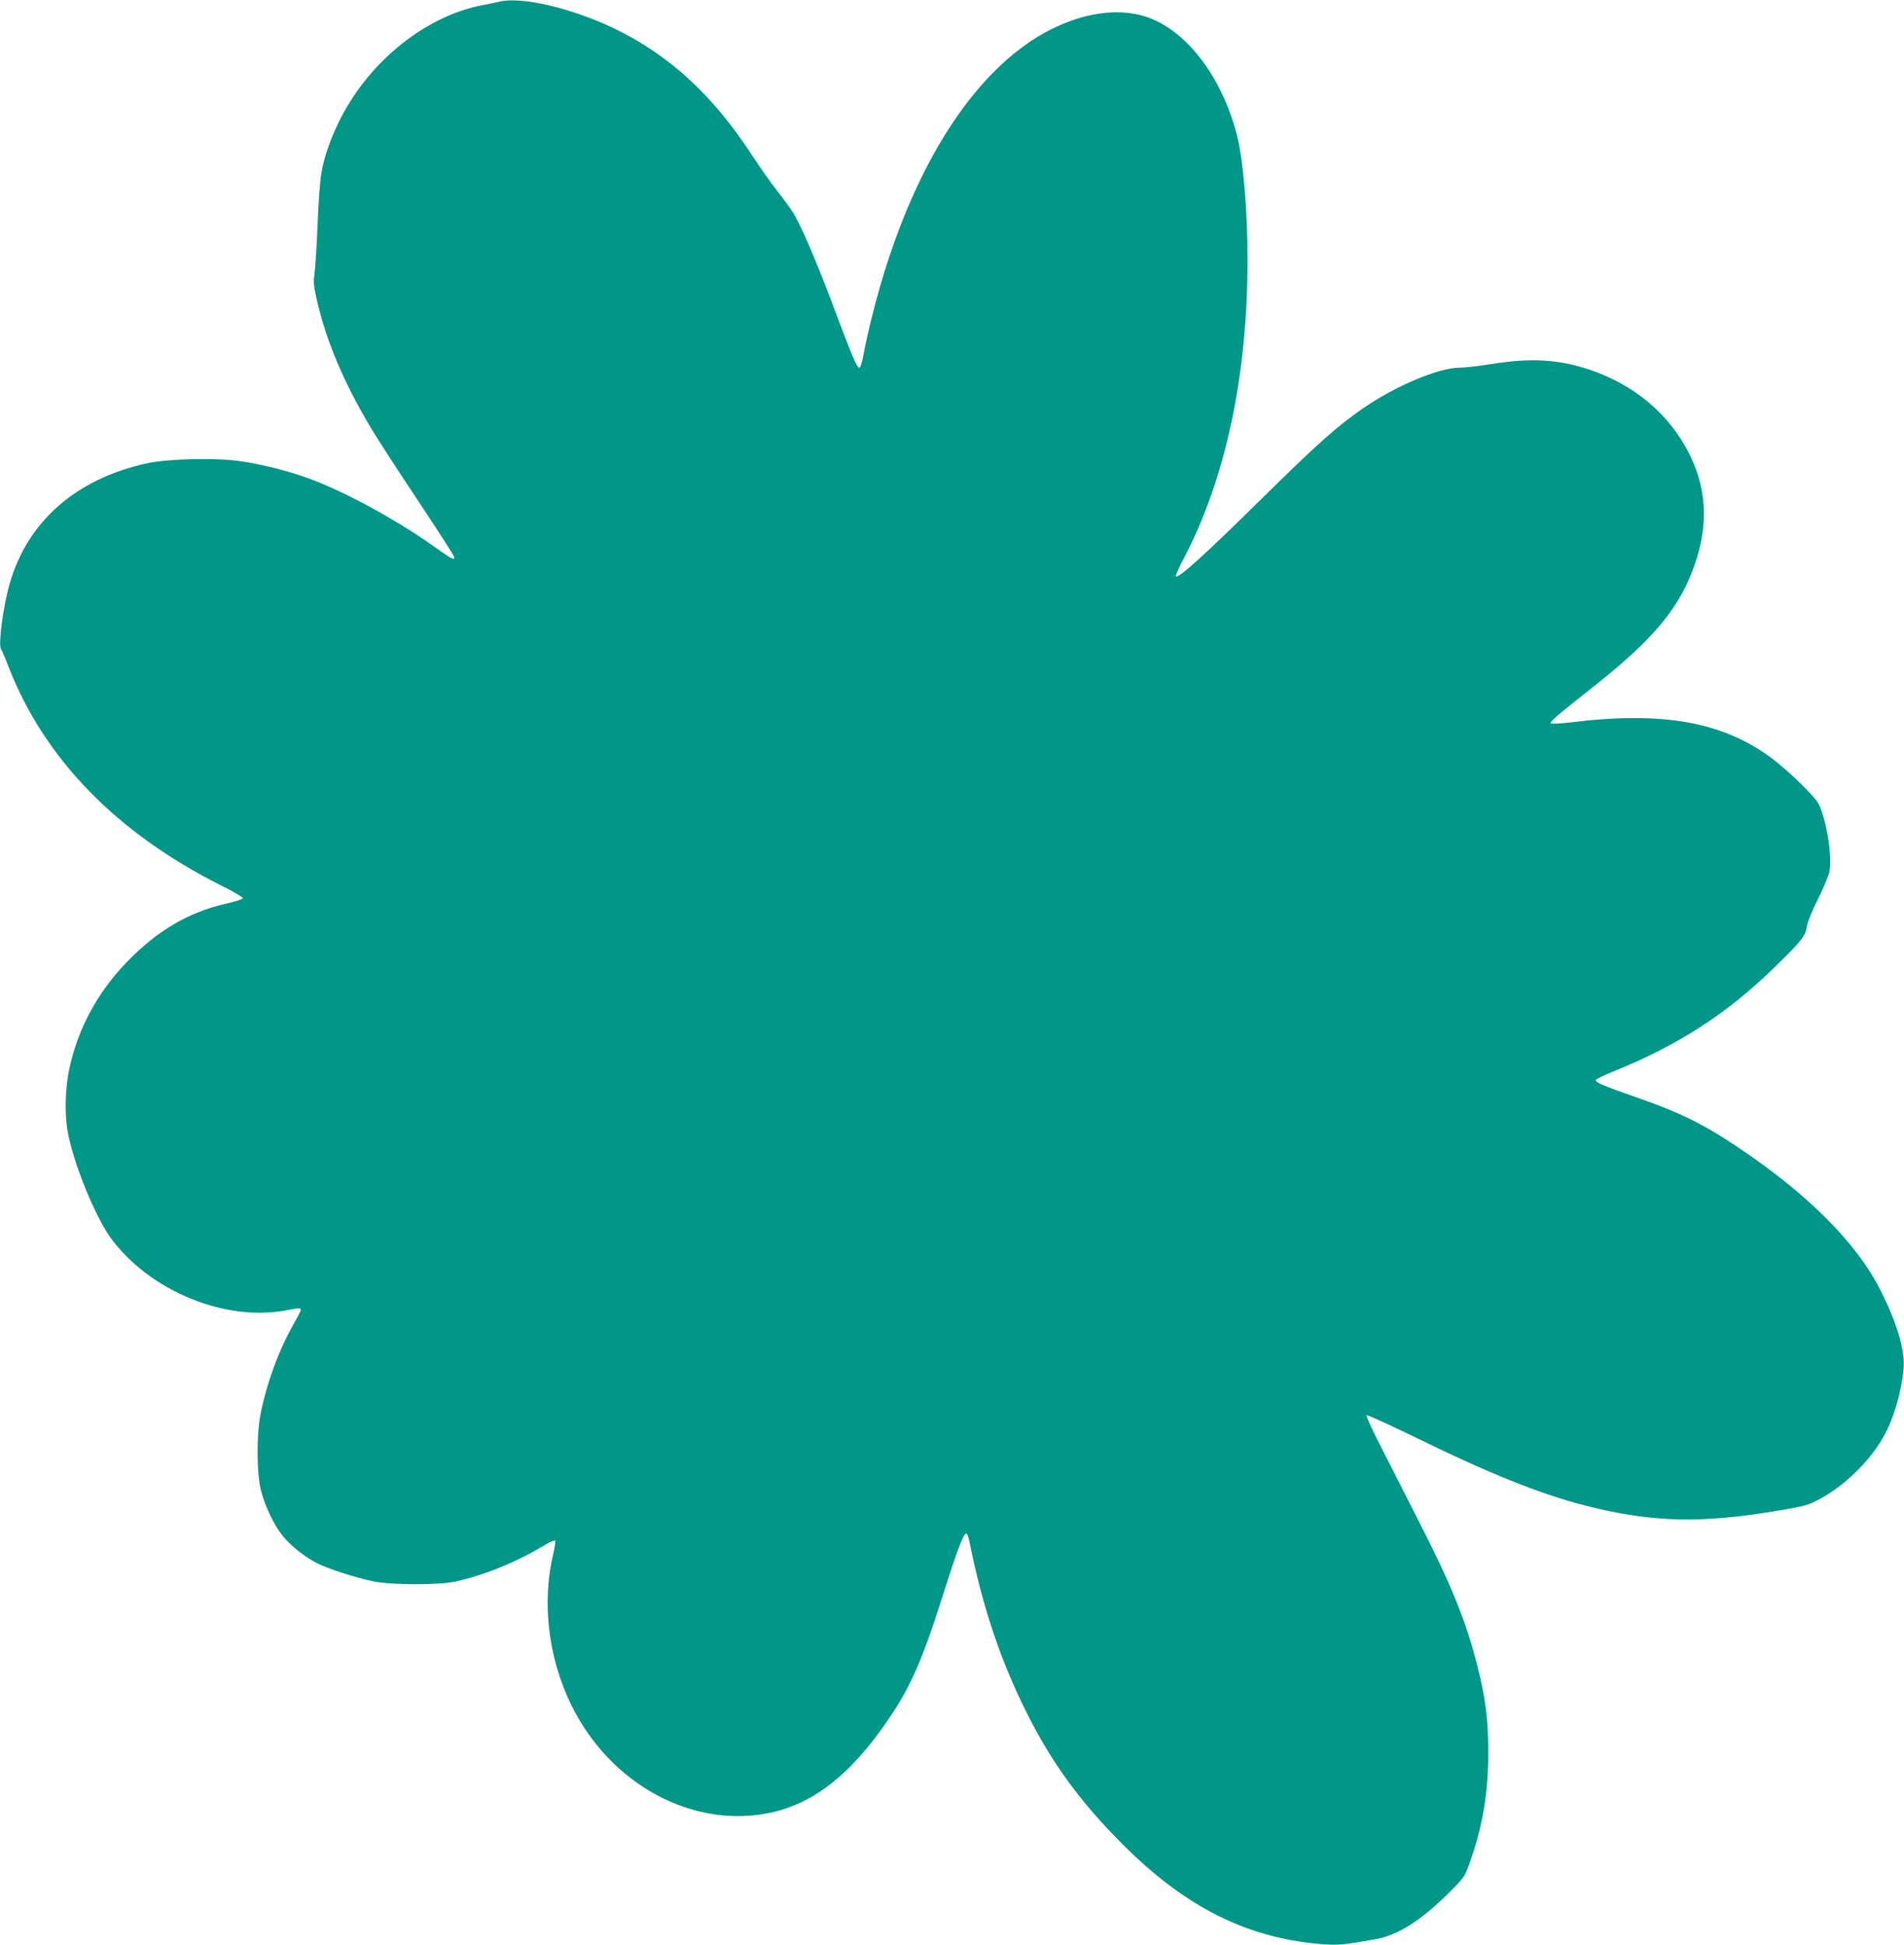 <?xml version="1.0" standalone="no"?>
<!DOCTYPE svg PUBLIC "-//W3C//DTD SVG 20010904//EN"
 "http://www.w3.org/TR/2001/REC-SVG-20010904/DTD/svg10.dtd">
<svg version="1.0" xmlns="http://www.w3.org/2000/svg"
 width="1253pt" height="1280pt" viewBox="0 0 1253 1280"
 preserveAspectRatio="xMidYMid meet">
<g transform="translate(0,1280) scale(0.1,-0.1)"
fill="#009688" stroke="none">
<path d="M3290 12790 c-19 -5 -73 -16 -120 -25 -367 -72 -730 -361 -925 -737
-65 -127 -111 -253 -130 -367 -9 -47 -20 -201 -25 -341 -6 -140 -15 -284 -20
-320 -8 -56 -6 -81 14 -170 63 -274 174 -539 356 -845 44 -73 185 -292 315
-486 129 -194 235 -359 235 -367 0 -21 -17 -12 -142 77 -251 177 -580 355
-810 440 -145 53 -315 96 -465 117 -162 22 -466 15 -605 -15 -464 -101 -785
-380 -903 -788 -44 -149 -78 -409 -58 -435 5 -7 27 -58 48 -113 236 -609 712
-1098 1407 -1446 77 -38 138 -75 136 -81 -2 -6 -49 -21 -105 -34 -250 -56
-458 -178 -660 -387 -194 -202 -323 -442 -378 -707 -26 -121 -30 -290 -11
-400 37 -214 186 -579 294 -720 257 -339 741 -536 1137 -465 96 18 105 18 105
5 0 -6 -22 -49 -50 -98 -96 -169 -177 -391 -216 -592 -27 -141 -25 -396 5
-505 28 -106 87 -227 144 -296 53 -65 146 -138 227 -179 68 -34 247 -92 360
-116 117 -26 440 -27 550 -2 188 42 395 126 570 231 41 25 78 42 83 38 4 -4
-2 -45 -13 -92 -89 -378 -10 -814 208 -1145 239 -361 621 -578 1014 -576 390
3 692 201 995 652 141 211 214 379 348 801 92 291 133 400 152 406 7 3 16 -18
23 -54 85 -426 205 -784 378 -1128 163 -326 351 -584 627 -860 423 -425 839
-629 1343 -662 80 -5 130 0 322 34 147 25 303 124 486 307 98 98 103 104 134
191 87 245 124 462 124 730 0 224 -18 361 -74 580 -74 290 -166 517 -379 935
-85 168 -200 394 -255 502 -56 108 -97 200 -93 204 4 4 136 -56 295 -133 510
-250 844 -385 1150 -463 438 -111 759 -118 1282 -29 157 27 183 34 253 72 162
86 327 246 418 404 70 123 121 294 136 455 11 120 -43 302 -154 521 -160 314
-485 637 -953 948 -209 140 -373 220 -628 309 -249 87 -295 107 -290 122 3 7
56 33 119 58 426 172 749 382 1062 689 178 174 198 200 208 265 5 31 34 102
74 181 36 73 70 154 75 184 18 95 -21 335 -70 437 -25 51 -195 217 -312 305
-321 239 -718 310 -1328 234 -63 -7 -119 -10 -123 -6 -10 10 22 38 292 252
362 287 533 486 631 733 114 285 111 535 -9 781 -130 265 -364 464 -666 564
-200 66 -383 76 -635 36 -85 -14 -184 -25 -220 -25 -134 -1 -418 -121 -630
-267 -174 -121 -302 -235 -670 -598 -362 -357 -542 -521 -561 -509 -5 3 17 55
50 117 273 515 421 1201 421 1964 0 326 -29 670 -71 828 -100 383 -333 687
-595 774 -235 79 -552 0 -824 -205 -364 -274 -668 -761 -879 -1408 -62 -190
-128 -445 -157 -603 -11 -60 -21 -93 -29 -93 -16 0 -48 76 -177 420 -116 307
-213 532 -265 610 -20 30 -66 93 -103 140 -37 47 -110 150 -162 230 -259 397
-547 661 -913 836 -272 130 -601 207 -745 174z"/>
</g>
</svg>
